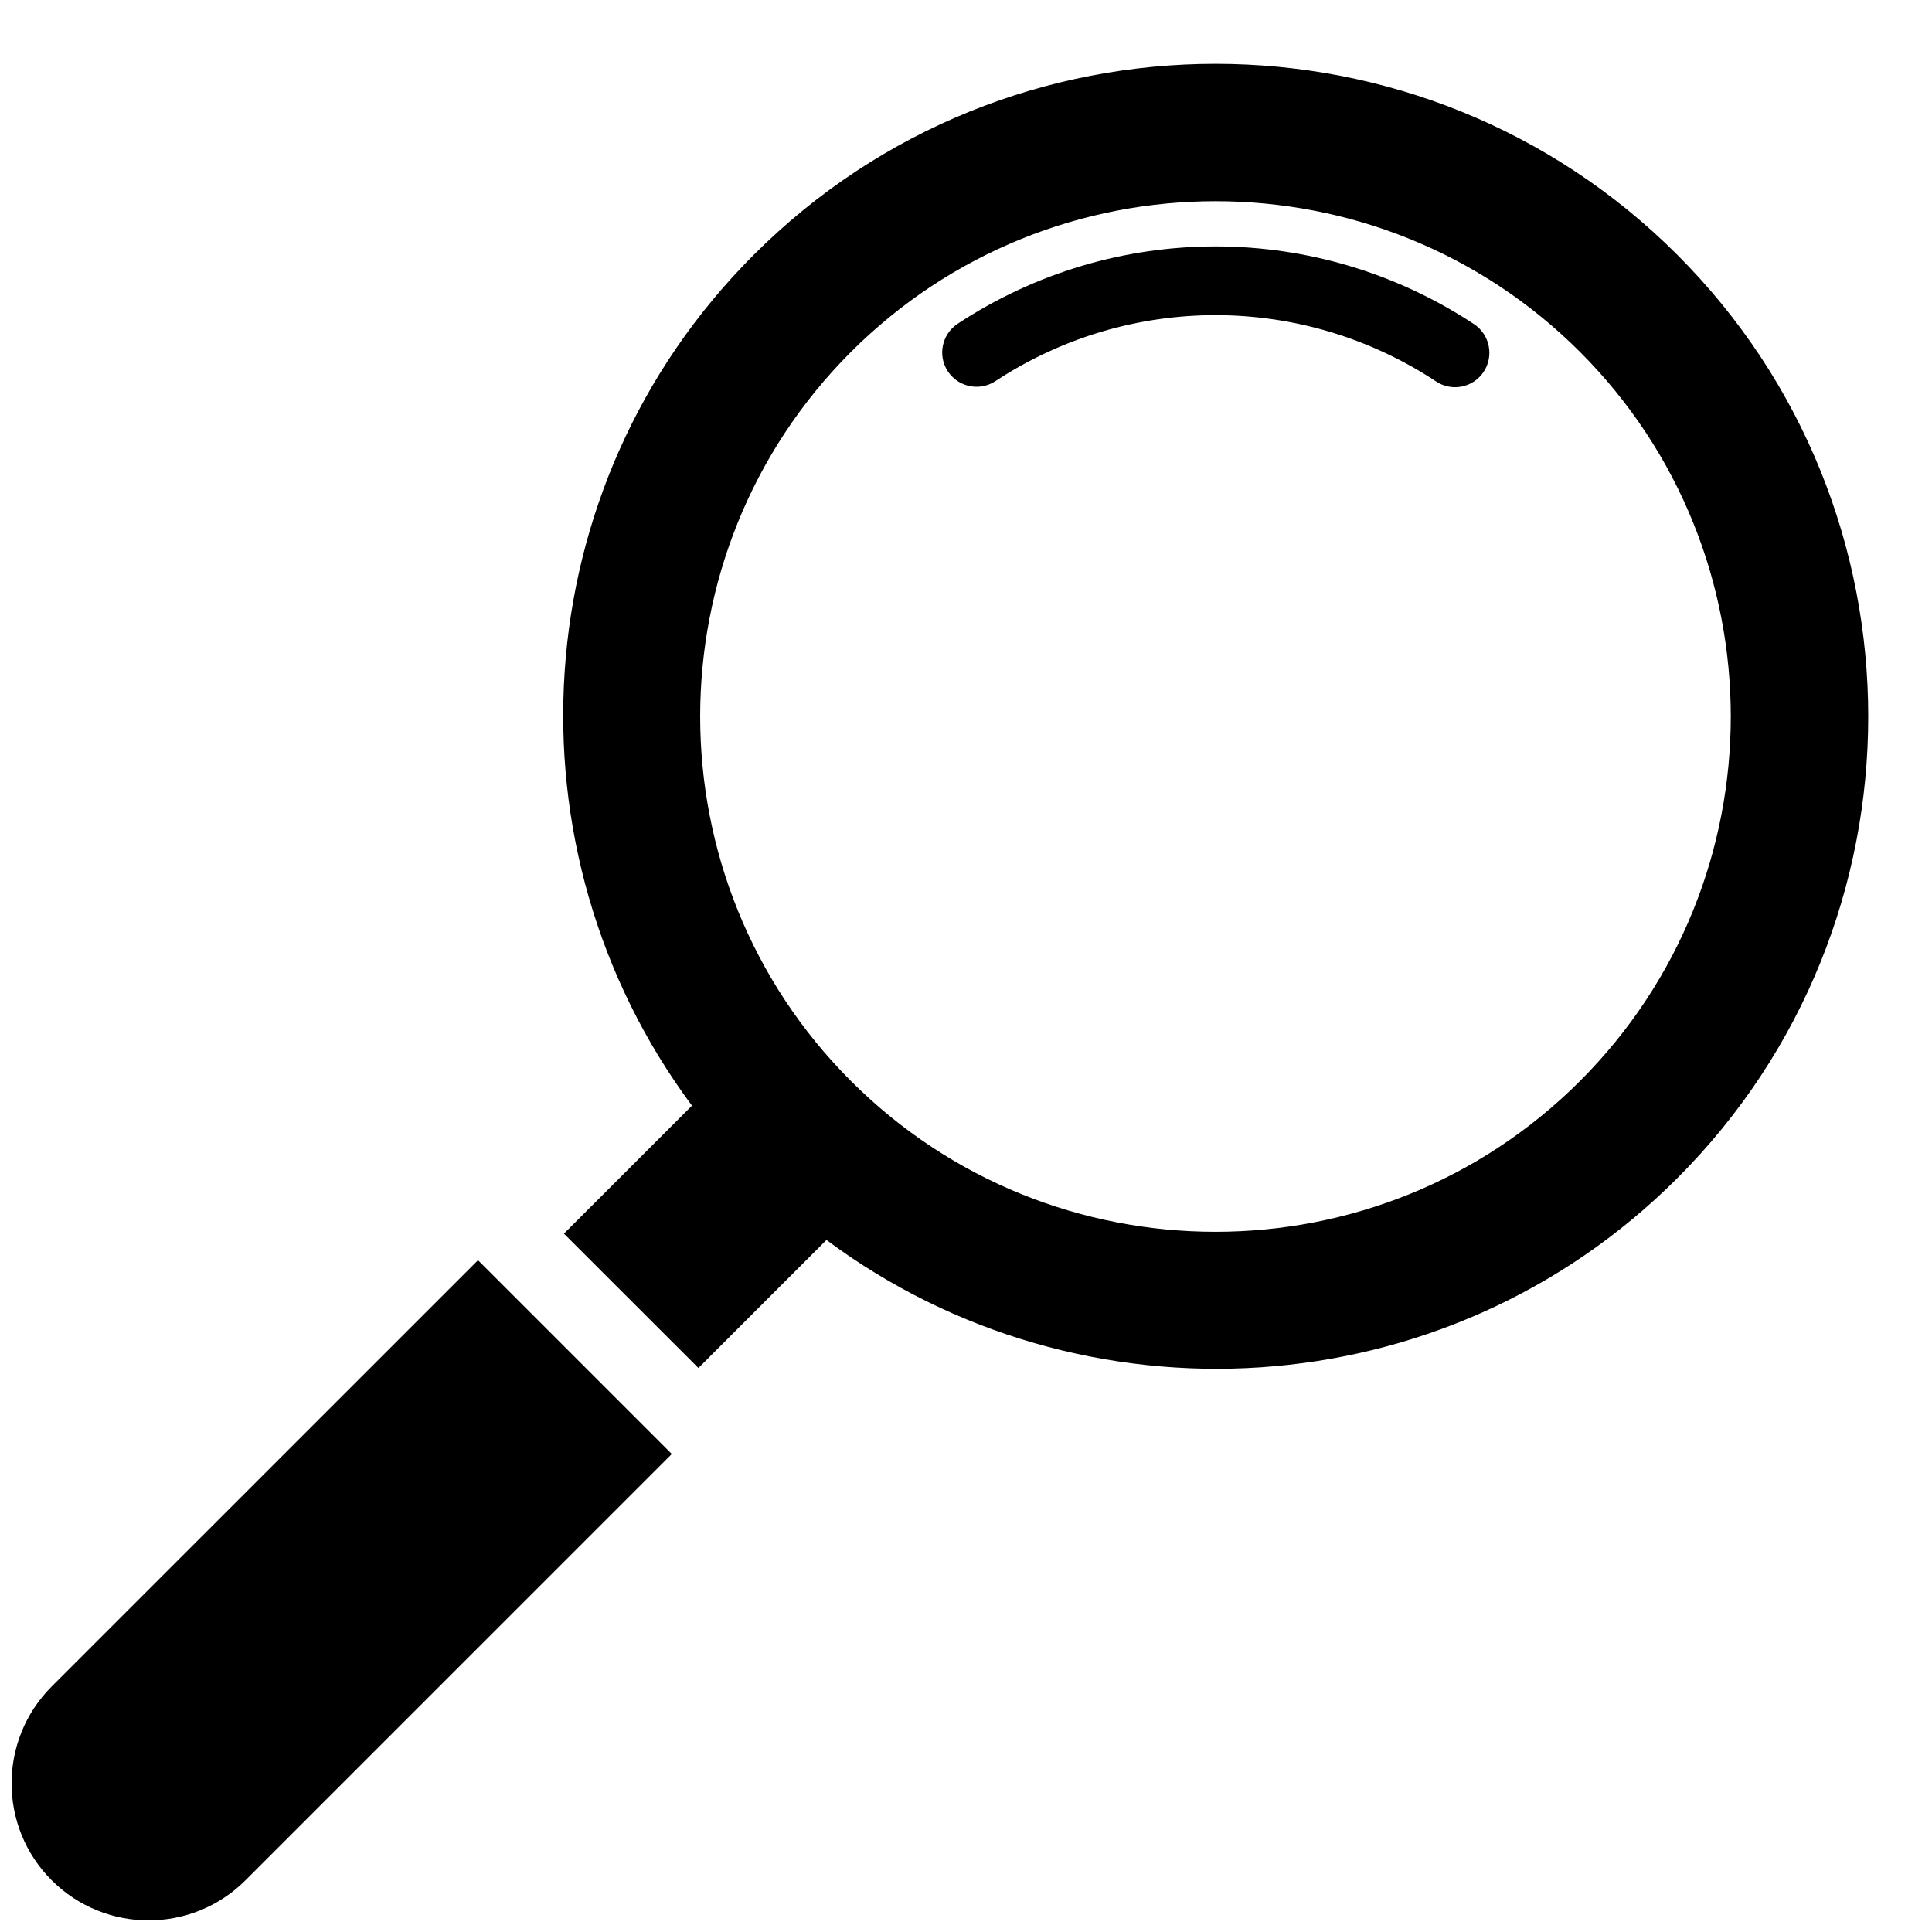 <?xml version="1.0" encoding="UTF-8"?><svg xmlns="http://www.w3.org/2000/svg" xmlns:xlink="http://www.w3.org/1999/xlink" height="33.3" preserveAspectRatio="xMidYMid meet" version="1.0" viewBox="7.8 6.9 33.3 33.3" width="33.3" zoomAndPan="magnify"><g id="change1_1"><path d="M16.039,28.621l-7.348,7.347c-0.922,0.923-0.922,2.419,0,3.341c0.922,0.921,2.418,0.921,3.34,0l7.348-7.348L16.039,28.621z" fill="inherit"/><path d="M36.709,11.291c-4.389-4.388-11.529-4.388-15.916,0c-3.996,3.993-4.342,10.26-1.066,14.666l-2.207,2.206l2.318,2.316 l2.207-2.207c4.402,3.277,10.67,2.931,14.664-1.064C41.098,22.82,41.098,15.68,36.709,11.291z M35.033,25.532 c-3.465,3.466-9.102,3.466-12.566,0c-3.465-3.464-3.465-9.101,0-12.566c3.465-3.464,9.102-3.464,12.566,0 C38.498,16.432,38.498,22.068,35.033,25.532z" fill="inherit"/><path d="M33.205,12.486c-2.701-1.782-6.195-1.786-8.898-0.006c-0.273,0.181-0.35,0.548-0.17,0.82 c0.023,0.034,0.049,0.066,0.076,0.093c0.195,0.195,0.506,0.233,0.744,0.076c2.309-1.518,5.289-1.516,7.596,0.006 c0.273,0.182,0.641,0.105,0.82-0.167S33.48,12.668,33.205,12.486z" fill="inherit"/></g></svg>